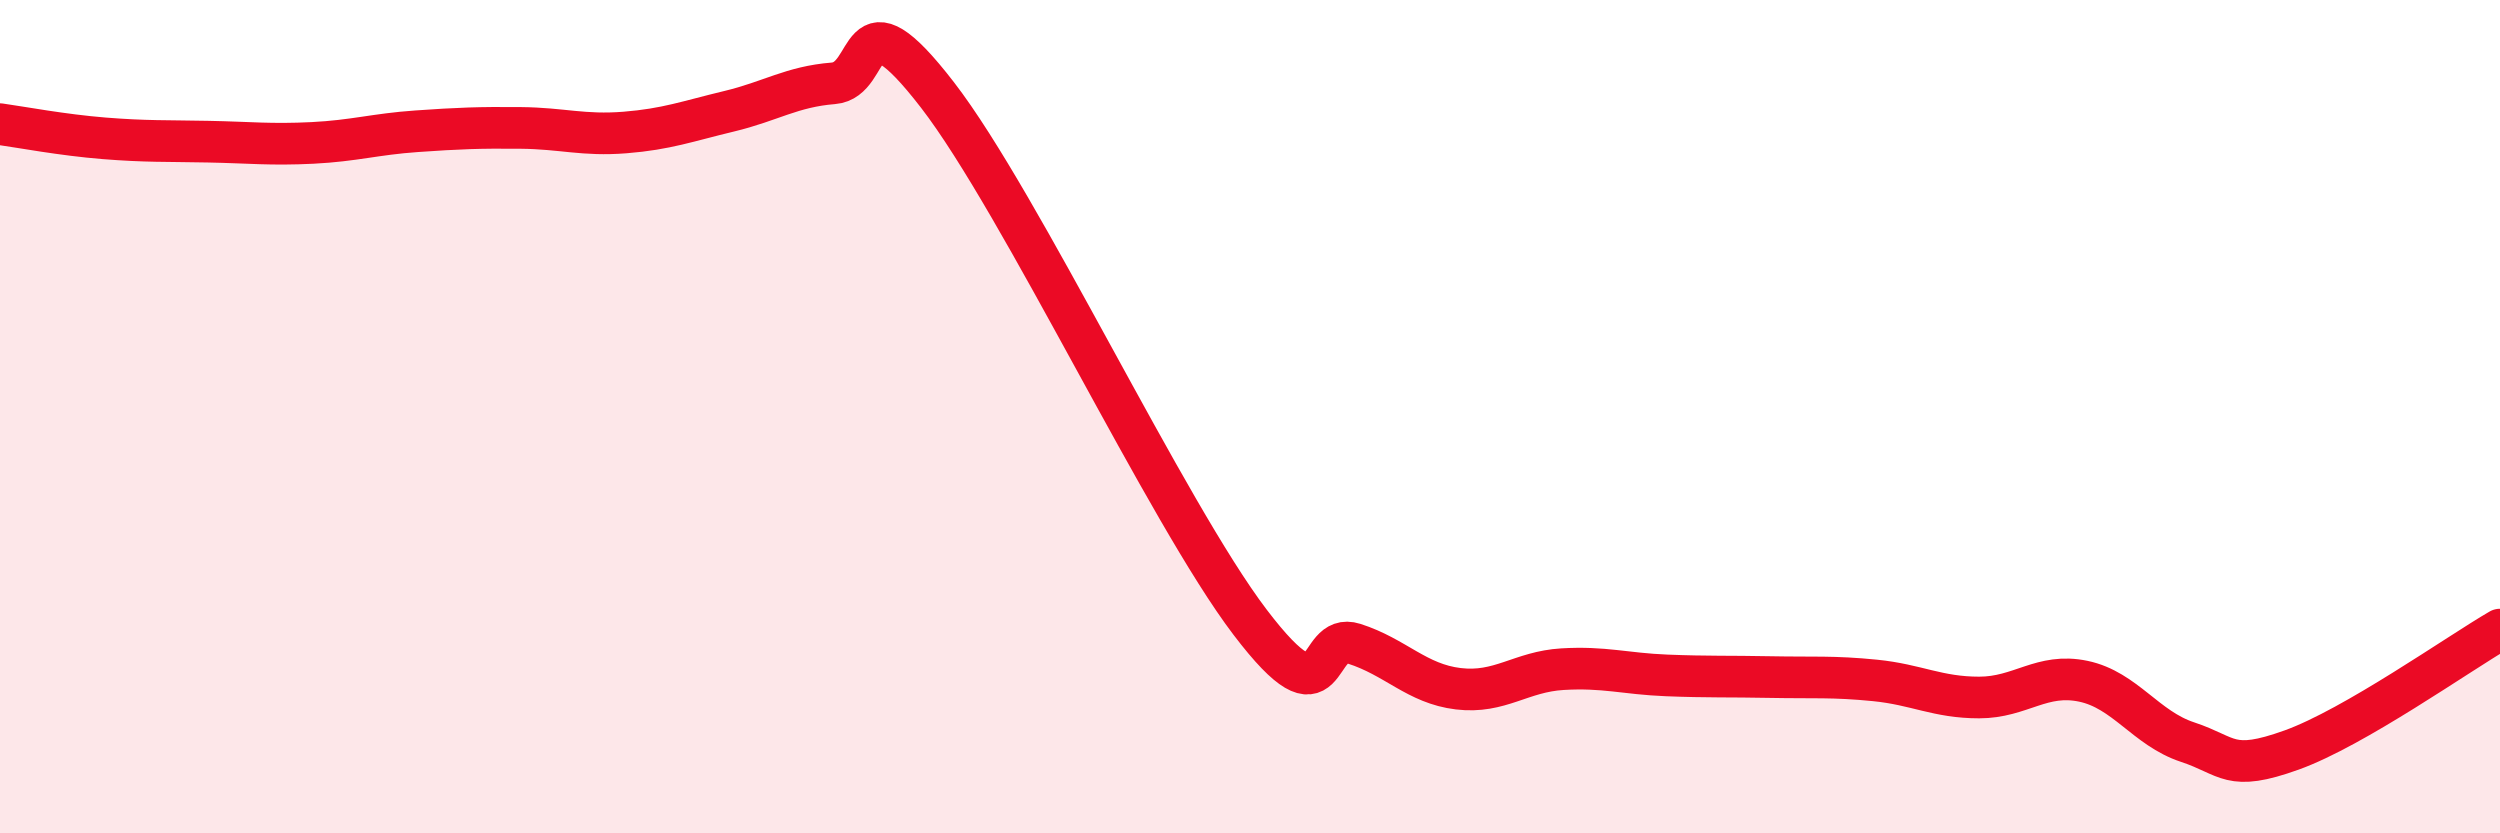 
    <svg width="60" height="20" viewBox="0 0 60 20" xmlns="http://www.w3.org/2000/svg">
      <path
        d="M 0,2.98 C 0.5,3.05 1.5,3.24 2.5,3.32 C 3.5,3.4 4,3.38 5,3.4 C 6,3.42 6.5,3.48 7.5,3.43 C 8.5,3.38 9,3.22 10,3.15 C 11,3.08 11.5,3.06 12.5,3.07 C 13.5,3.08 14,3.26 15,3.18 C 16,3.1 16.5,2.91 17.5,2.67 C 18.5,2.43 19,2.08 20,2 C 21,1.92 20.5,-0.31 22.5,2.28 C 24.5,4.87 28,12.3 30,14.93 C 32,17.56 31.5,15.13 32.5,15.45 C 33.5,15.77 34,16.41 35,16.53 C 36,16.65 36.5,16.12 37.5,16.06 C 38.5,16 39,16.17 40,16.21 C 41,16.25 41.5,16.23 42.5,16.25 C 43.5,16.27 44,16.23 45,16.33 C 46,16.43 46.5,16.74 47.5,16.74 C 48.5,16.74 49,16.14 50,16.35 C 51,16.56 51.5,17.48 52.5,17.81 C 53.5,18.14 53.5,18.54 55,18 C 56.5,17.46 59,15.69 60,15.11L60 20L0 20Z"
        fill="#EB0A25"
        opacity="0.1"
        stroke-linecap="round"
        stroke-linejoin="round"
      />
      <path
        d="M 0,2.98 C 0.5,3.05 1.5,3.24 2.5,3.32 C 3.5,3.4 4,3.38 5,3.4 C 6,3.42 6.5,3.48 7.5,3.43 C 8.5,3.38 9,3.22 10,3.15 C 11,3.08 11.5,3.06 12.5,3.07 C 13.5,3.08 14,3.26 15,3.18 C 16,3.1 16.5,2.91 17.5,2.67 C 18.5,2.43 19,2.08 20,2 C 21,1.92 20.5,-0.31 22.5,2.28 C 24.5,4.87 28,12.3 30,14.93 C 32,17.56 31.5,15.13 32.5,15.45 C 33.5,15.77 34,16.41 35,16.53 C 36,16.65 36.5,16.12 37.5,16.06 C 38.5,16 39,16.17 40,16.21 C 41,16.25 41.5,16.23 42.5,16.25 C 43.5,16.27 44,16.23 45,16.33 C 46,16.43 46.5,16.74 47.5,16.74 C 48.5,16.74 49,16.14 50,16.35 C 51,16.56 51.5,17.48 52.5,17.81 C 53.5,18.14 53.5,18.54 55,18 C 56.5,17.46 59,15.69 60,15.11"
        stroke="#EB0A25"
        stroke-width="1"
        fill="none"
        stroke-linecap="round"
        stroke-linejoin="round"
      />
    </svg>
  
